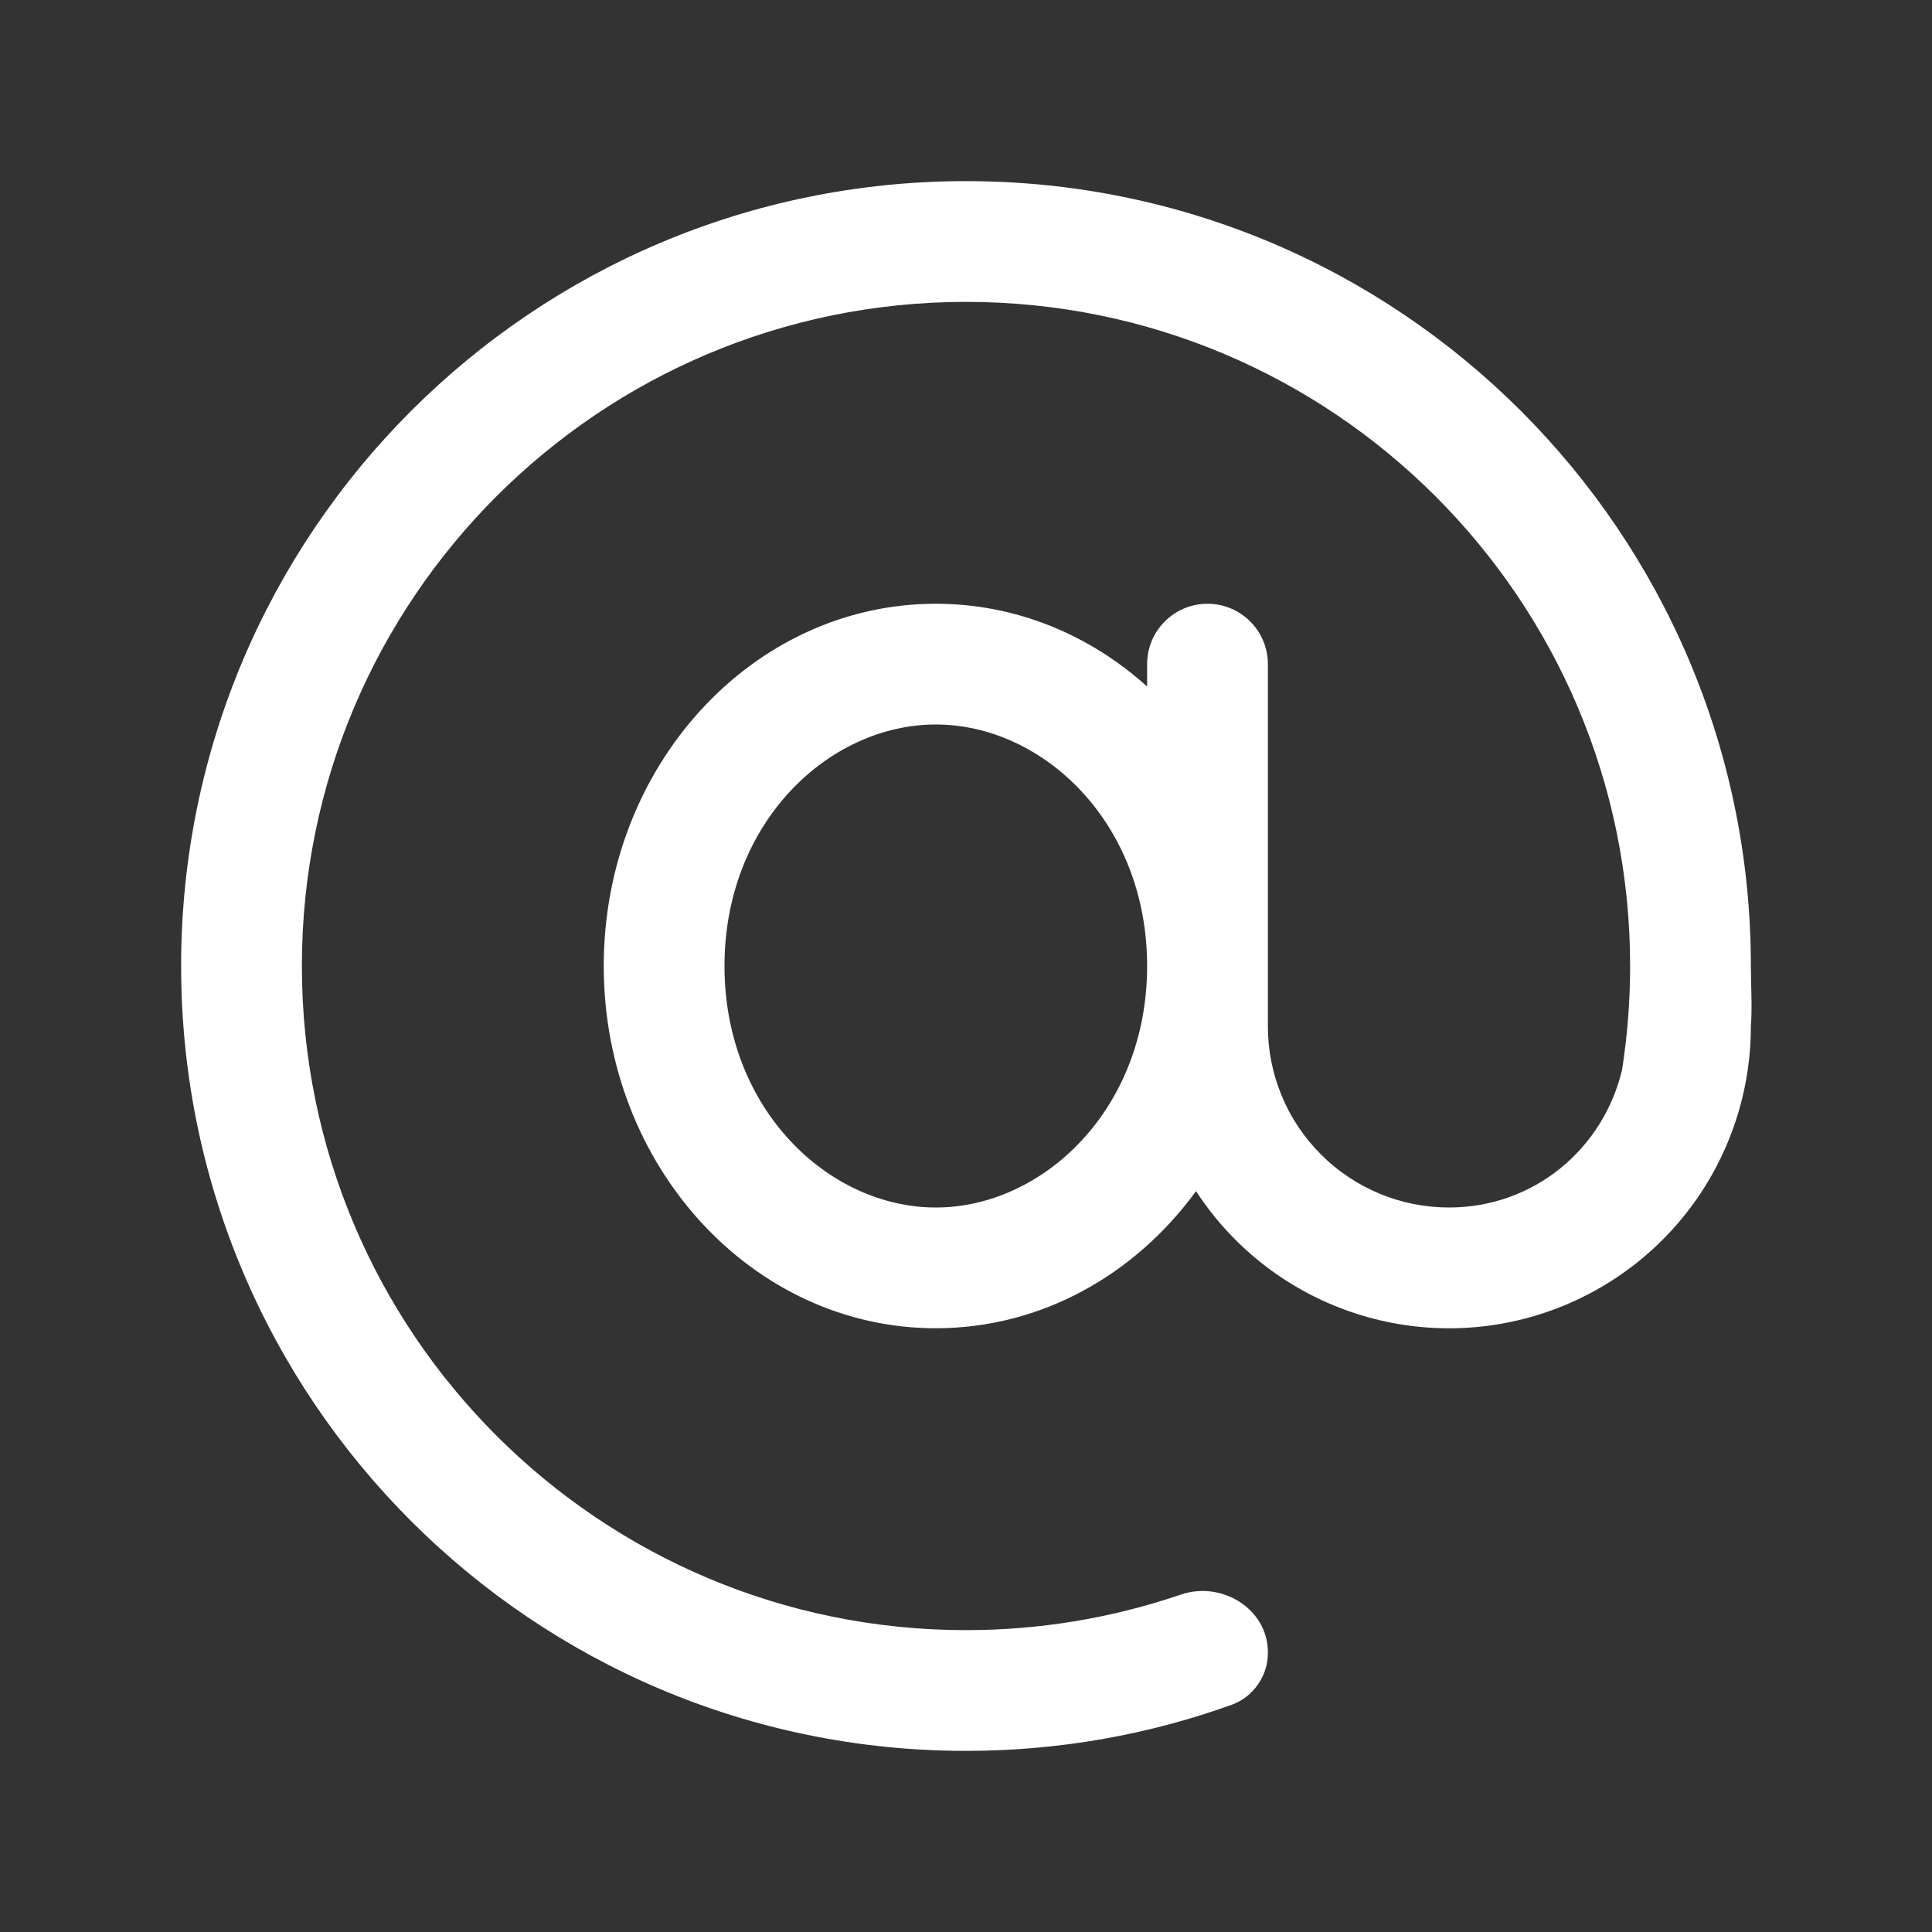 <svg width="32" height="32" viewBox="0 0 32 32" fill="none" xmlns="http://www.w3.org/2000/svg">
<rect x="0" y="0" width="32" height="32" fill="#333333" stroke="none"/>
<path d="M19.56 26.411C18.414 26.802 17.211 27.001 16 27C9.925 27 5 22.075 5 16C5 9.925 9.925 5 16 5C22.075 5 27 9.925 27 16C27 16.573 26.955 17.151 26.867 17.717C26.557 19.027 25.41 20 24 20C23.204 20 22.441 19.684 21.879 19.121C21.316 18.559 21 17.796 21 17V11C21 10.735 20.895 10.48 20.707 10.293C20.52 10.105 20.265 10 20 10C19.735 10 19.48 10.105 19.293 10.293C19.105 10.48 19 10.735 19 11V11.371C18.05 10.515 16.83 10 15.5 10C12.462 10 10 12.686 10 16C10 19.314 12.462 22 15.5 22C17.246 22 18.802 21.113 19.81 19.729C20.398 20.632 21.262 21.321 22.274 21.693C23.285 22.065 24.39 22.101 25.423 21.794C26.456 21.487 27.363 20.855 28.008 19.991C28.652 19.127 29 18.078 29 17C29.025 16.67 29 16.337 29 16C29 8.82 23.18 3 16 3C8.82 3 3 8.82 3 16C3 23.18 8.82 29 16 29C17.546 29 19.03 28.73 20.405 28.235C20.582 28.169 20.734 28.05 20.84 27.894C20.947 27.738 21.003 27.554 21 27.365C21 26.65 20.238 26.18 19.56 26.411ZM15.5 20C13.727 20 12 18.377 12 16C12 13.623 13.727 12 15.5 12C17.273 12 19 13.624 19 16C19 18.376 17.273 20 15.5 20Z" fill="white"/>
</svg>
